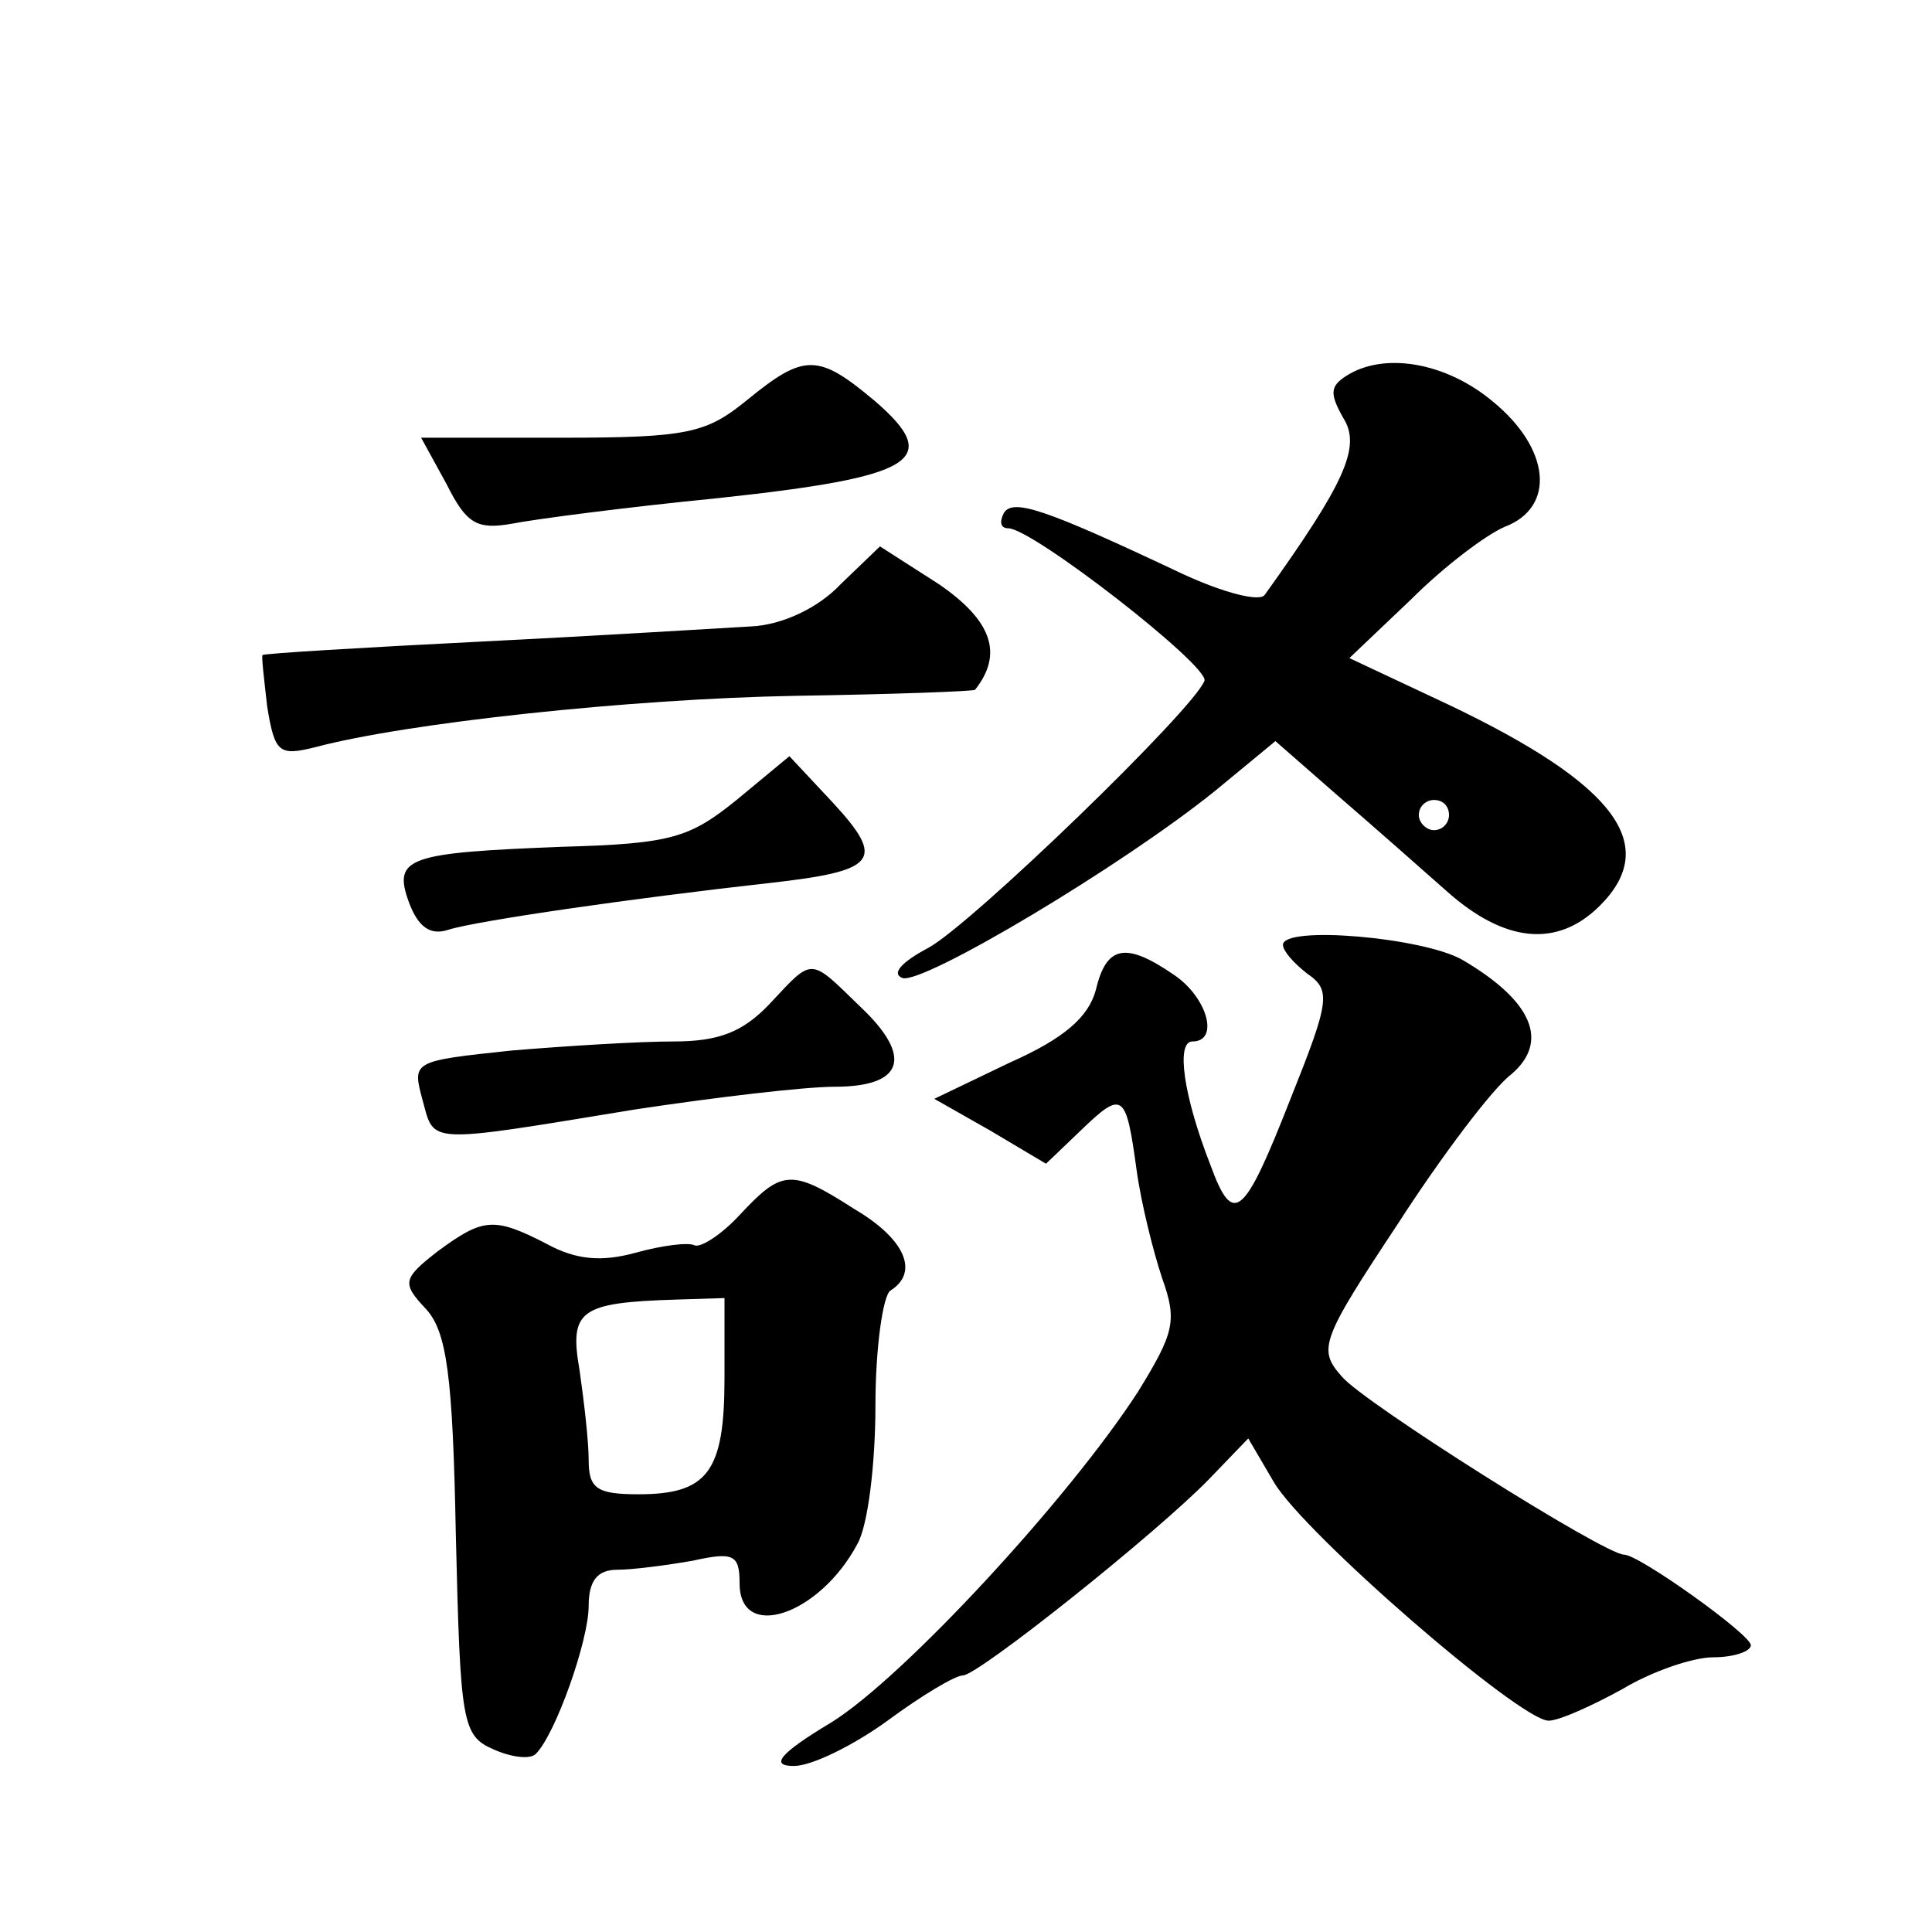 <?xml version="1.0" standalone="no"?>
<!DOCTYPE svg PUBLIC "-//W3C//DTD SVG 20010904//EN"
 "http://www.w3.org/TR/2001/REC-SVG-20010904/DTD/svg10.dtd">
<svg version="1.0" xmlns="http://www.w3.org/2000/svg"
 width="128pt" height="128pt" viewBox="0 0 128 128"
 preserveAspectRatio="xMidYMid meet">
<g transform="translate(0,128) scale(0.1,-0.1)"
fill="#0" stroke="none">
<path d="M495 1015 c-27 -22 -39 -25 -123 -25 l-93 0 17 -31 c13 -26 20 -30 43
-26 15 3 76 11 137 17 130 14 149 25 104 64 -38 32 -47 32 -85 1z M892 1031 c-11
-7 -11 -12 -2 -28 12 -19 1 -43 -52 -117 -3 -5 -27 1 -55 14 -91 43 -112 50 -118
40 -3 -6 -2 -10 3 -10 16 0 133 -91 130 -101 -7 -19 -155 -162 -183 -177 -17 -9
-25 -17 -17 -20 14 -4 145 74 207 124 l40 33 40 -35 c22 -19 55 -48 73 -64 39 -35
74 -38 102 -10 40 40 11 80 -100 133 l-66 31 41 39 c22 22 50 43 62 48 34 13 30
52 -8 83 -31 26 -72 33 -97 17z m68 -291 c0 -5 -4 -10 -10 -10 -5 0 -10 5 -10 10
0 6 5 10 10 10 6 0 10 -4 10 -10z M557 893 c-15 -16 -39 -27 -59 -28 -18 -1 -98
-6 -178 -10 -80 -4 -146 -8 -146 -9 -1 0 1 -16 3 -34 5 -31 8 -33 32 -27 60 16
208 32 318 34 65 1 118 3 119 4 19 24 11 46 -24 70 l-39 25 -26 -25z M488 750 c-31
-25 -43 -29 -115 -31 -103 -4 -113 -7 -102 -37 6 -16 14 -22 26 -18 19 6 123 21
213 31 71 8 77 15 42 53 l-29 31 -35 -29z M850 654 c0 -4 7 -12 16 -19 16 -11 15
-18 -11 -83 -31 -79 -38 -85 -53 -44 -18 46 -23 82 -12 82 18 0 10 29 -12 44 -32
22 -45 20 -52 -10 -5 -18 -21 -32 -57 -48 l-50 -24 37 -21 37 -22 23 22 c28 27
30 25 37 -26 3 -22 11 -54 17 -72 10 -28 8 -36 -16 -75 -46 -71 -155 -189 -203
-219 -35 -21 -41 -29 -25 -29 12 0 40 14 62 30 23 17 45 30 50 30 10 0 128 94 163
130 l26 27 17 -29 c20 -34 163 -158 182 -158 7 0 29 10 49 21 20 12 47 21 60 21
14 0 25 4 25 8 0 7 -74 60 -84 60 -13 0 -173 101 -187 118 -16 18 -14 24 37 101
29 45 63 90 75 99 26 22 14 49 -32 76 -26 15 -119 23 -119 10z M510 615 c-18 -19
-34 -25 -64 -25 -23 0 -71 -3 -107 -6 -66 -7 -66 -7 -59 -33 8 -29 1 -29 141 -6
53 8 112 15 132 15 46 0 52 20 17 53 -34 33 -31 33 -60 2z M490 475 c-12 -13 -26
-22 -30 -20 -4 2 -21 0 -39 -5 -22 -6 -39 -5 -59 6 -35 18 -42 17 -72 -5 -23 -18
-24 -21 -8 -38 14 -15 18 -44 20 -150 3 -124 4 -133 25 -142 11 -5 24 -7 28 -3
13 13 35 75 35 98 0 17 6 24 19 24 10 0 33 3 50 6 27 6 31 4 31 -15 0 -39 53 -21
78 26 7 12 12 53 12 92 0 38 5 73 10 76 19 12 10 34 -24 54 -42 27 -48 26 -76 -4z
m-10 -108 c0 -62 -11 -77 -57 -77 -28 0 -33 4 -33 23 0 12 -3 38 -6 59 -7 40 0
45 64 47 l32 1 0 -53z"/>
</g>
</svg>

